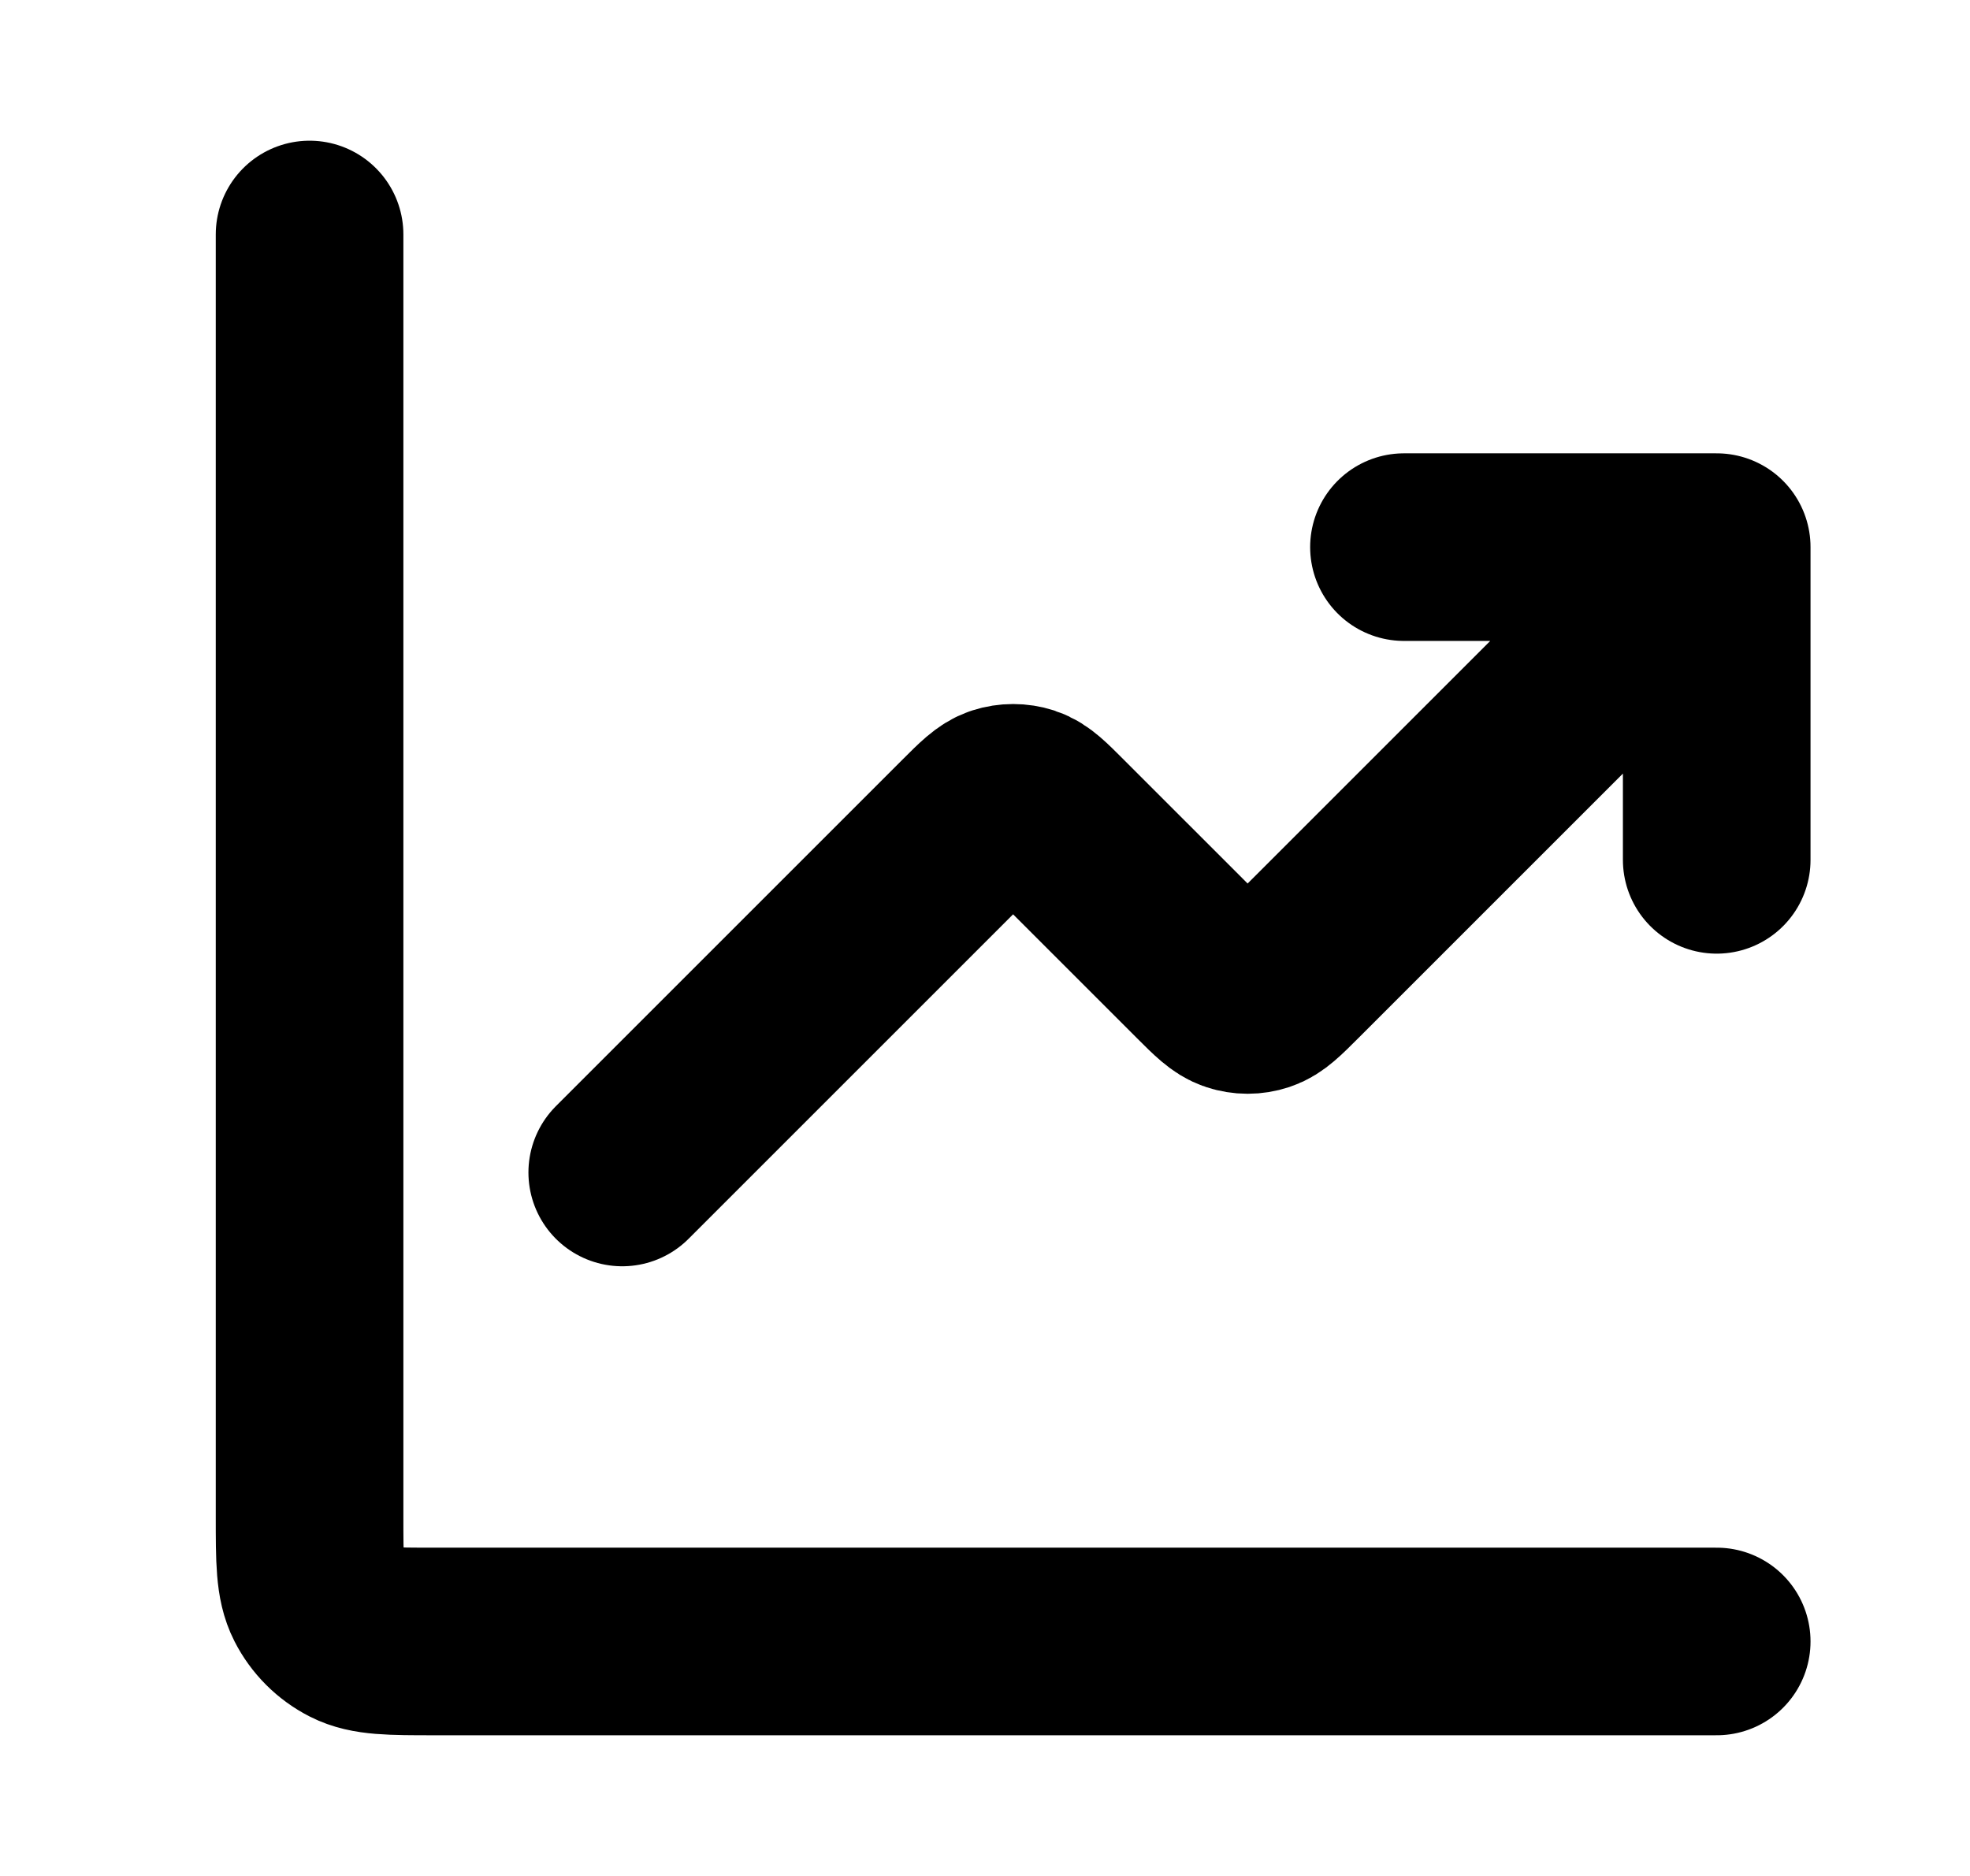 <svg width="21" height="20" viewBox="0 0 21 20" fill="none" xmlns="http://www.w3.org/2000/svg">
<path d="M18.3 17.5H4.633C4.166 17.5 3.933 17.5 3.755 17.409C3.598 17.329 3.471 17.202 3.391 17.045C3.3 16.867 3.3 16.633 3.3 16.167V2.5M18.3 5.833L13.771 10.362C13.606 10.527 13.524 10.609 13.429 10.64C13.345 10.668 13.255 10.668 13.171 10.64C13.076 10.609 12.993 10.527 12.828 10.362L11.271 8.805C11.106 8.64 11.024 8.557 10.929 8.526C10.845 8.499 10.755 8.499 10.671 8.526C10.576 8.557 10.493 8.64 10.328 8.805L6.633 12.5M18.3 5.833H14.966M18.3 5.833V9.167" stroke="black" stroke-width="2" stroke-linecap="round" stroke-linejoin="round"/>
</svg>
